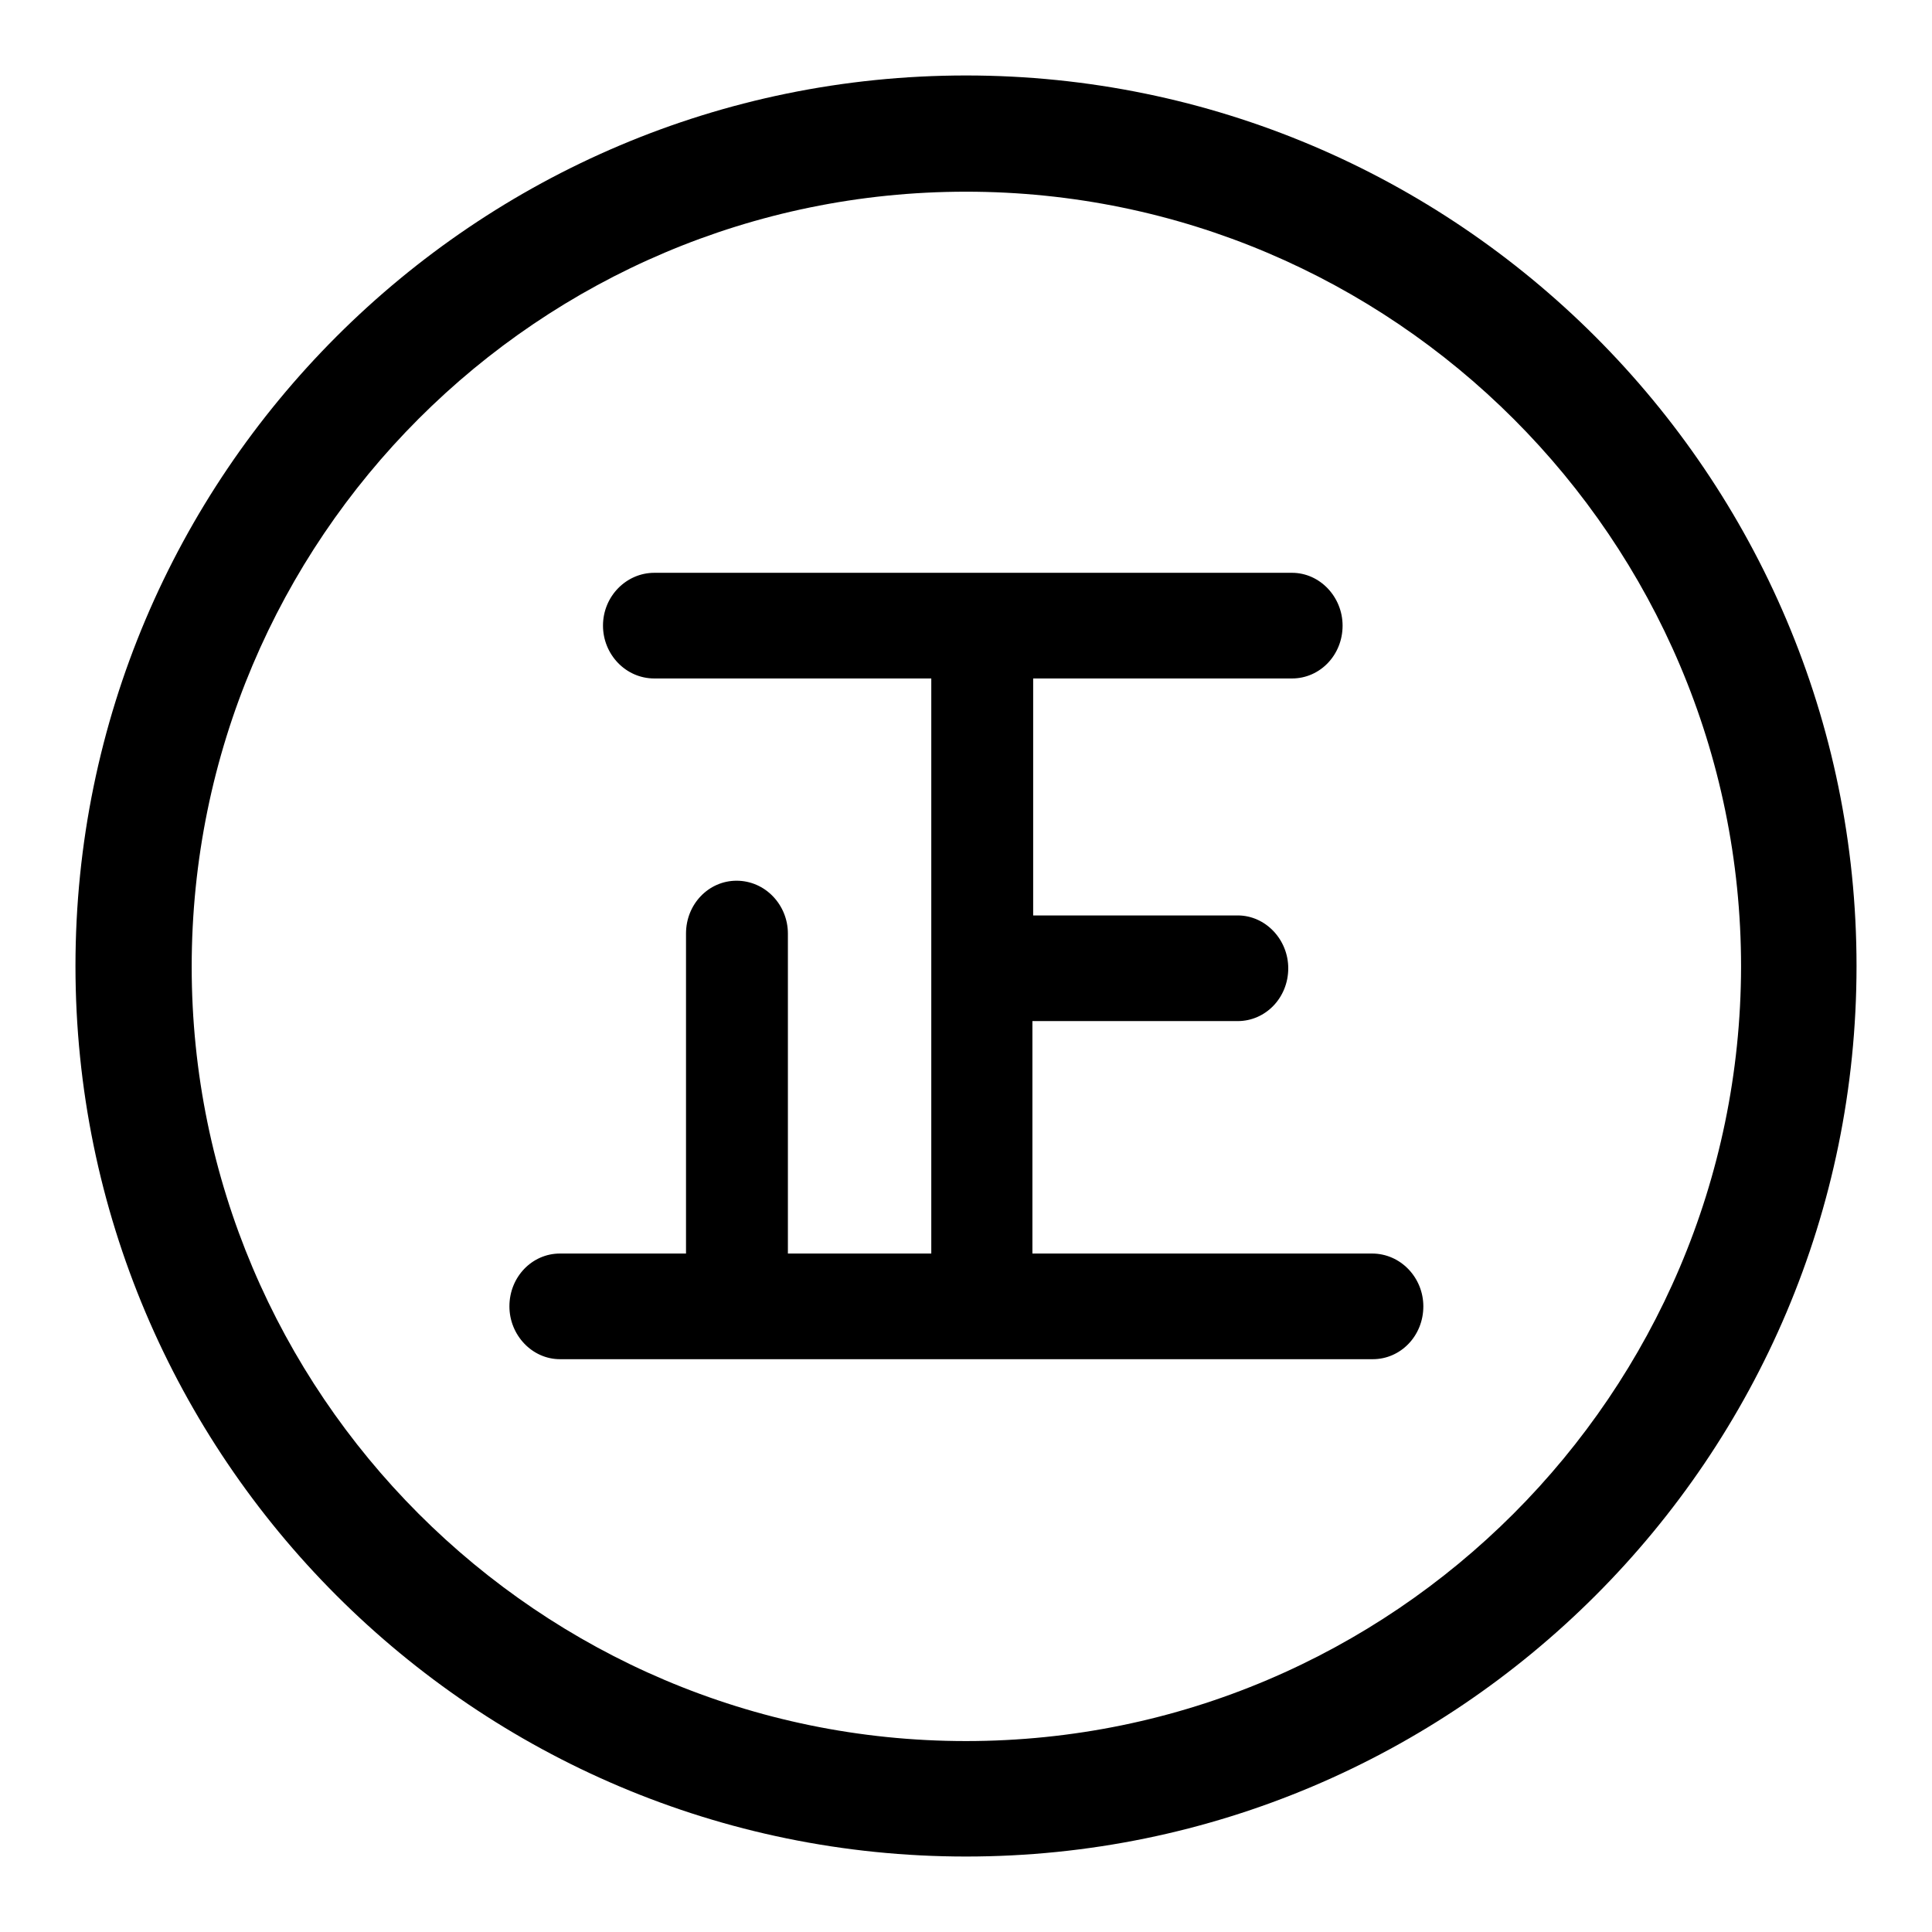 <?xml version="1.0" encoding="utf-8"?>
<!-- Svg Vector Icons : http://www.onlinewebfonts.com/icon -->
<!DOCTYPE svg PUBLIC "-//W3C//DTD SVG 1.1//EN" "http://www.w3.org/Graphics/SVG/1.1/DTD/svg11.dtd">
<svg version="1.1" xmlns="http://www.w3.org/2000/svg" xmlns:xlink="http://www.w3.org/1999/xlink" x="0px" y="0px" viewBox="0 0 256 256" enable-background="new 0 0 256 256" xml:space="preserve">
<g><g><path fill="#000000" d="M181.8,166.1h-45v-30.8H164c3.7,0,6.7-3.1,6.7-7c0-3.8-3-7-6.7-7h-27.1V89.9h34.3c3.7,0,6.7-3.1,6.7-7c0-3.8-3-7-6.7-7H86.7c-3.7,0-6.8,3.1-6.8,7c0,3.8,3,7,6.8,7h36.7v76.2h-19v-42.4c0-3.8-3-7-6.8-7c-3.7,0-6.7,3.1-6.7,7v42.4H74.2c-3.7,0-6.7,3.1-6.7,7c0,3.8,3,7,6.7,7h107.7c3.7,0,6.7-3.1,6.7-7C188.6,169.3,185.6,166.1,181.8,166.1z"/><path fill="#000000" d="M128,230.7c-56.6,0-102.6-46.1-102.6-102.6C25.4,71.4,71.4,25.4,128,25.4c56.6,0,102.7,46.1,102.7,102.7C230.6,184.6,184.6,230.7,128,230.7z M128,10C62.9,10,10,62.9,10,128c0,65.1,52.9,118,118,118c65.1,0,118-52.9,118-118C246,62.9,193,10,128,10z"/></g></g>
</svg>